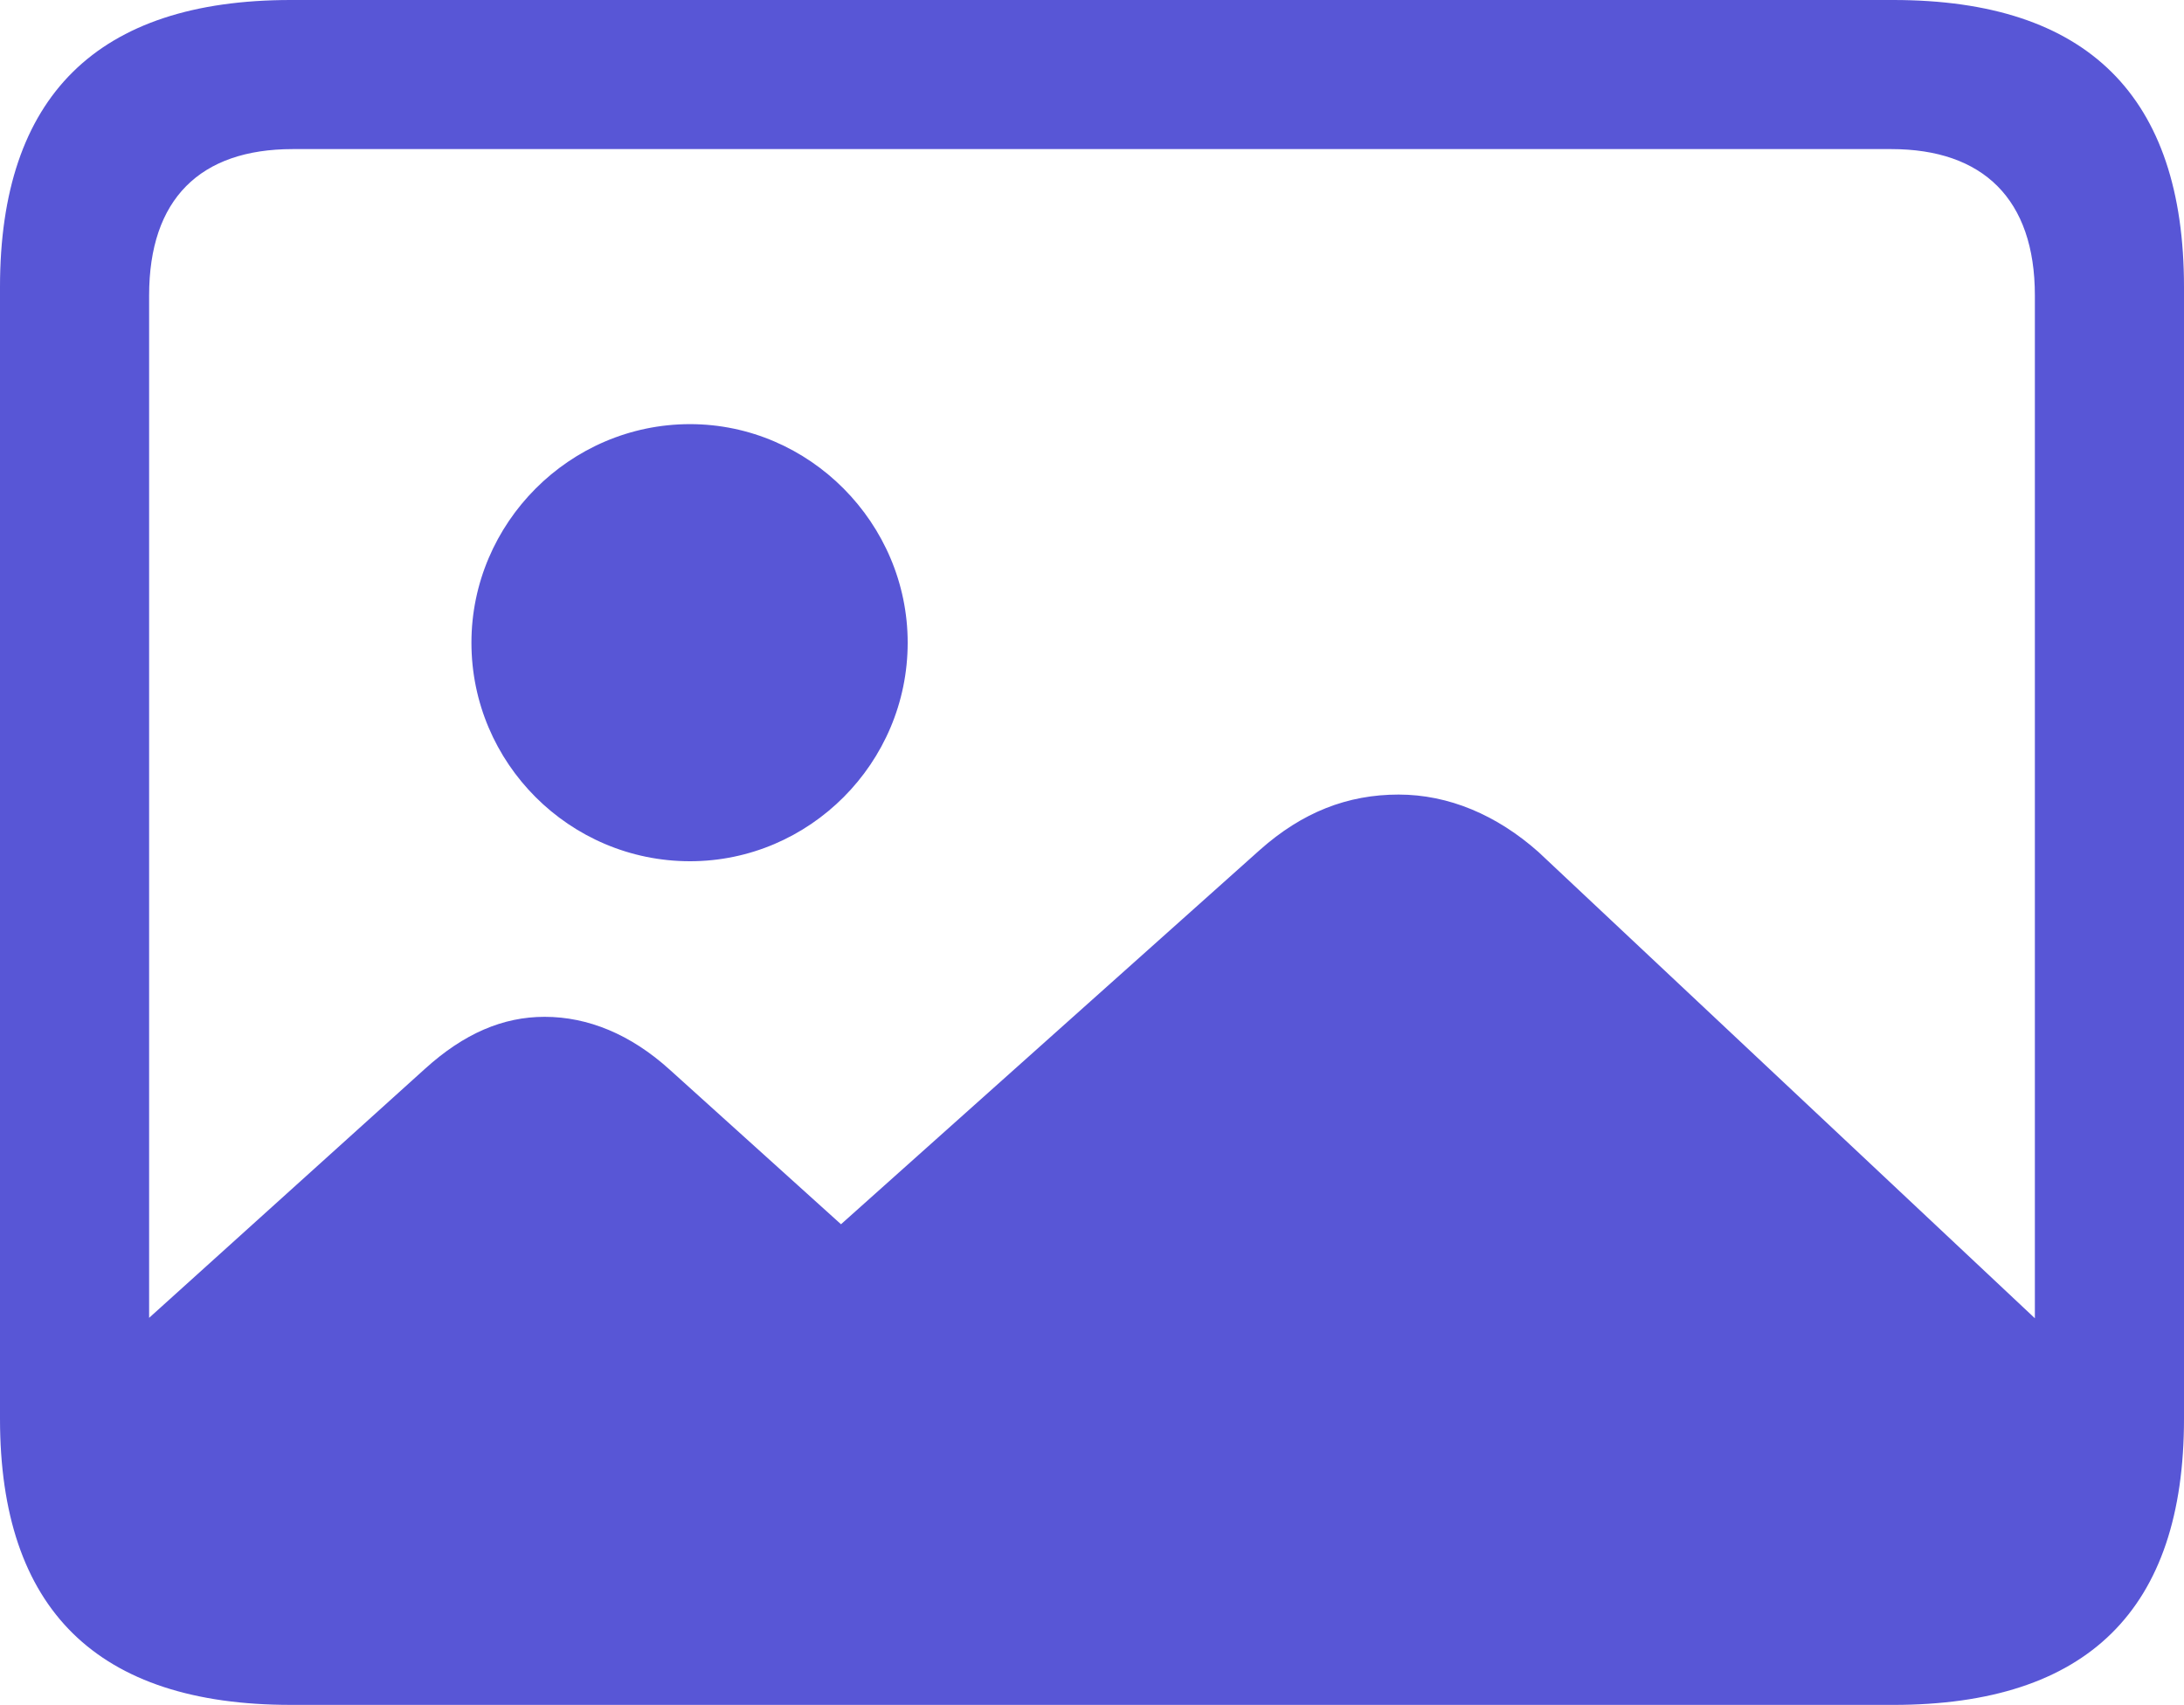 <svg xmlns="http://www.w3.org/2000/svg" width="172.705" height="134.839"><path fill="#5856d6" d="m165.161 108.252-43.506-40.87c-3.296-2.929-7.104-4.54-11.059-4.54-4.029 0-7.617 1.391-10.987 4.394l-33.105 29.59-13.55-12.231c-3.076-2.784-6.445-4.175-9.888-4.175-3.296 0-6.372 1.318-9.448 4.102L5.713 109.716c.44 13.257 5.86 19.995 16.772 19.995H145.24c13.257 0 19.922-7.398 19.922-21.46zM54.565 68.115c9.449 0 17.212-7.763 17.212-17.285 0-9.448-7.763-17.285-17.212-17.285-9.521 0-17.285 7.837-17.285 17.285 0 9.522 7.764 17.285 17.285 17.285zM22.998 134.84h126.709c15.381 0 22.998-7.544 22.998-22.632V22.705C172.705 7.617 165.088 0 149.707 0H22.998C7.69 0 0 7.617 0 22.705v89.502c0 15.088 7.69 22.632 22.998 22.632zm.146-11.792c-7.324 0-11.352-3.882-11.352-11.499V23.364c0-7.617 4.028-11.572 11.353-11.572H149.56c7.251 0 11.352 3.955 11.352 11.572v88.184c0 7.617-4.101 11.499-11.352 11.499z"/></svg>